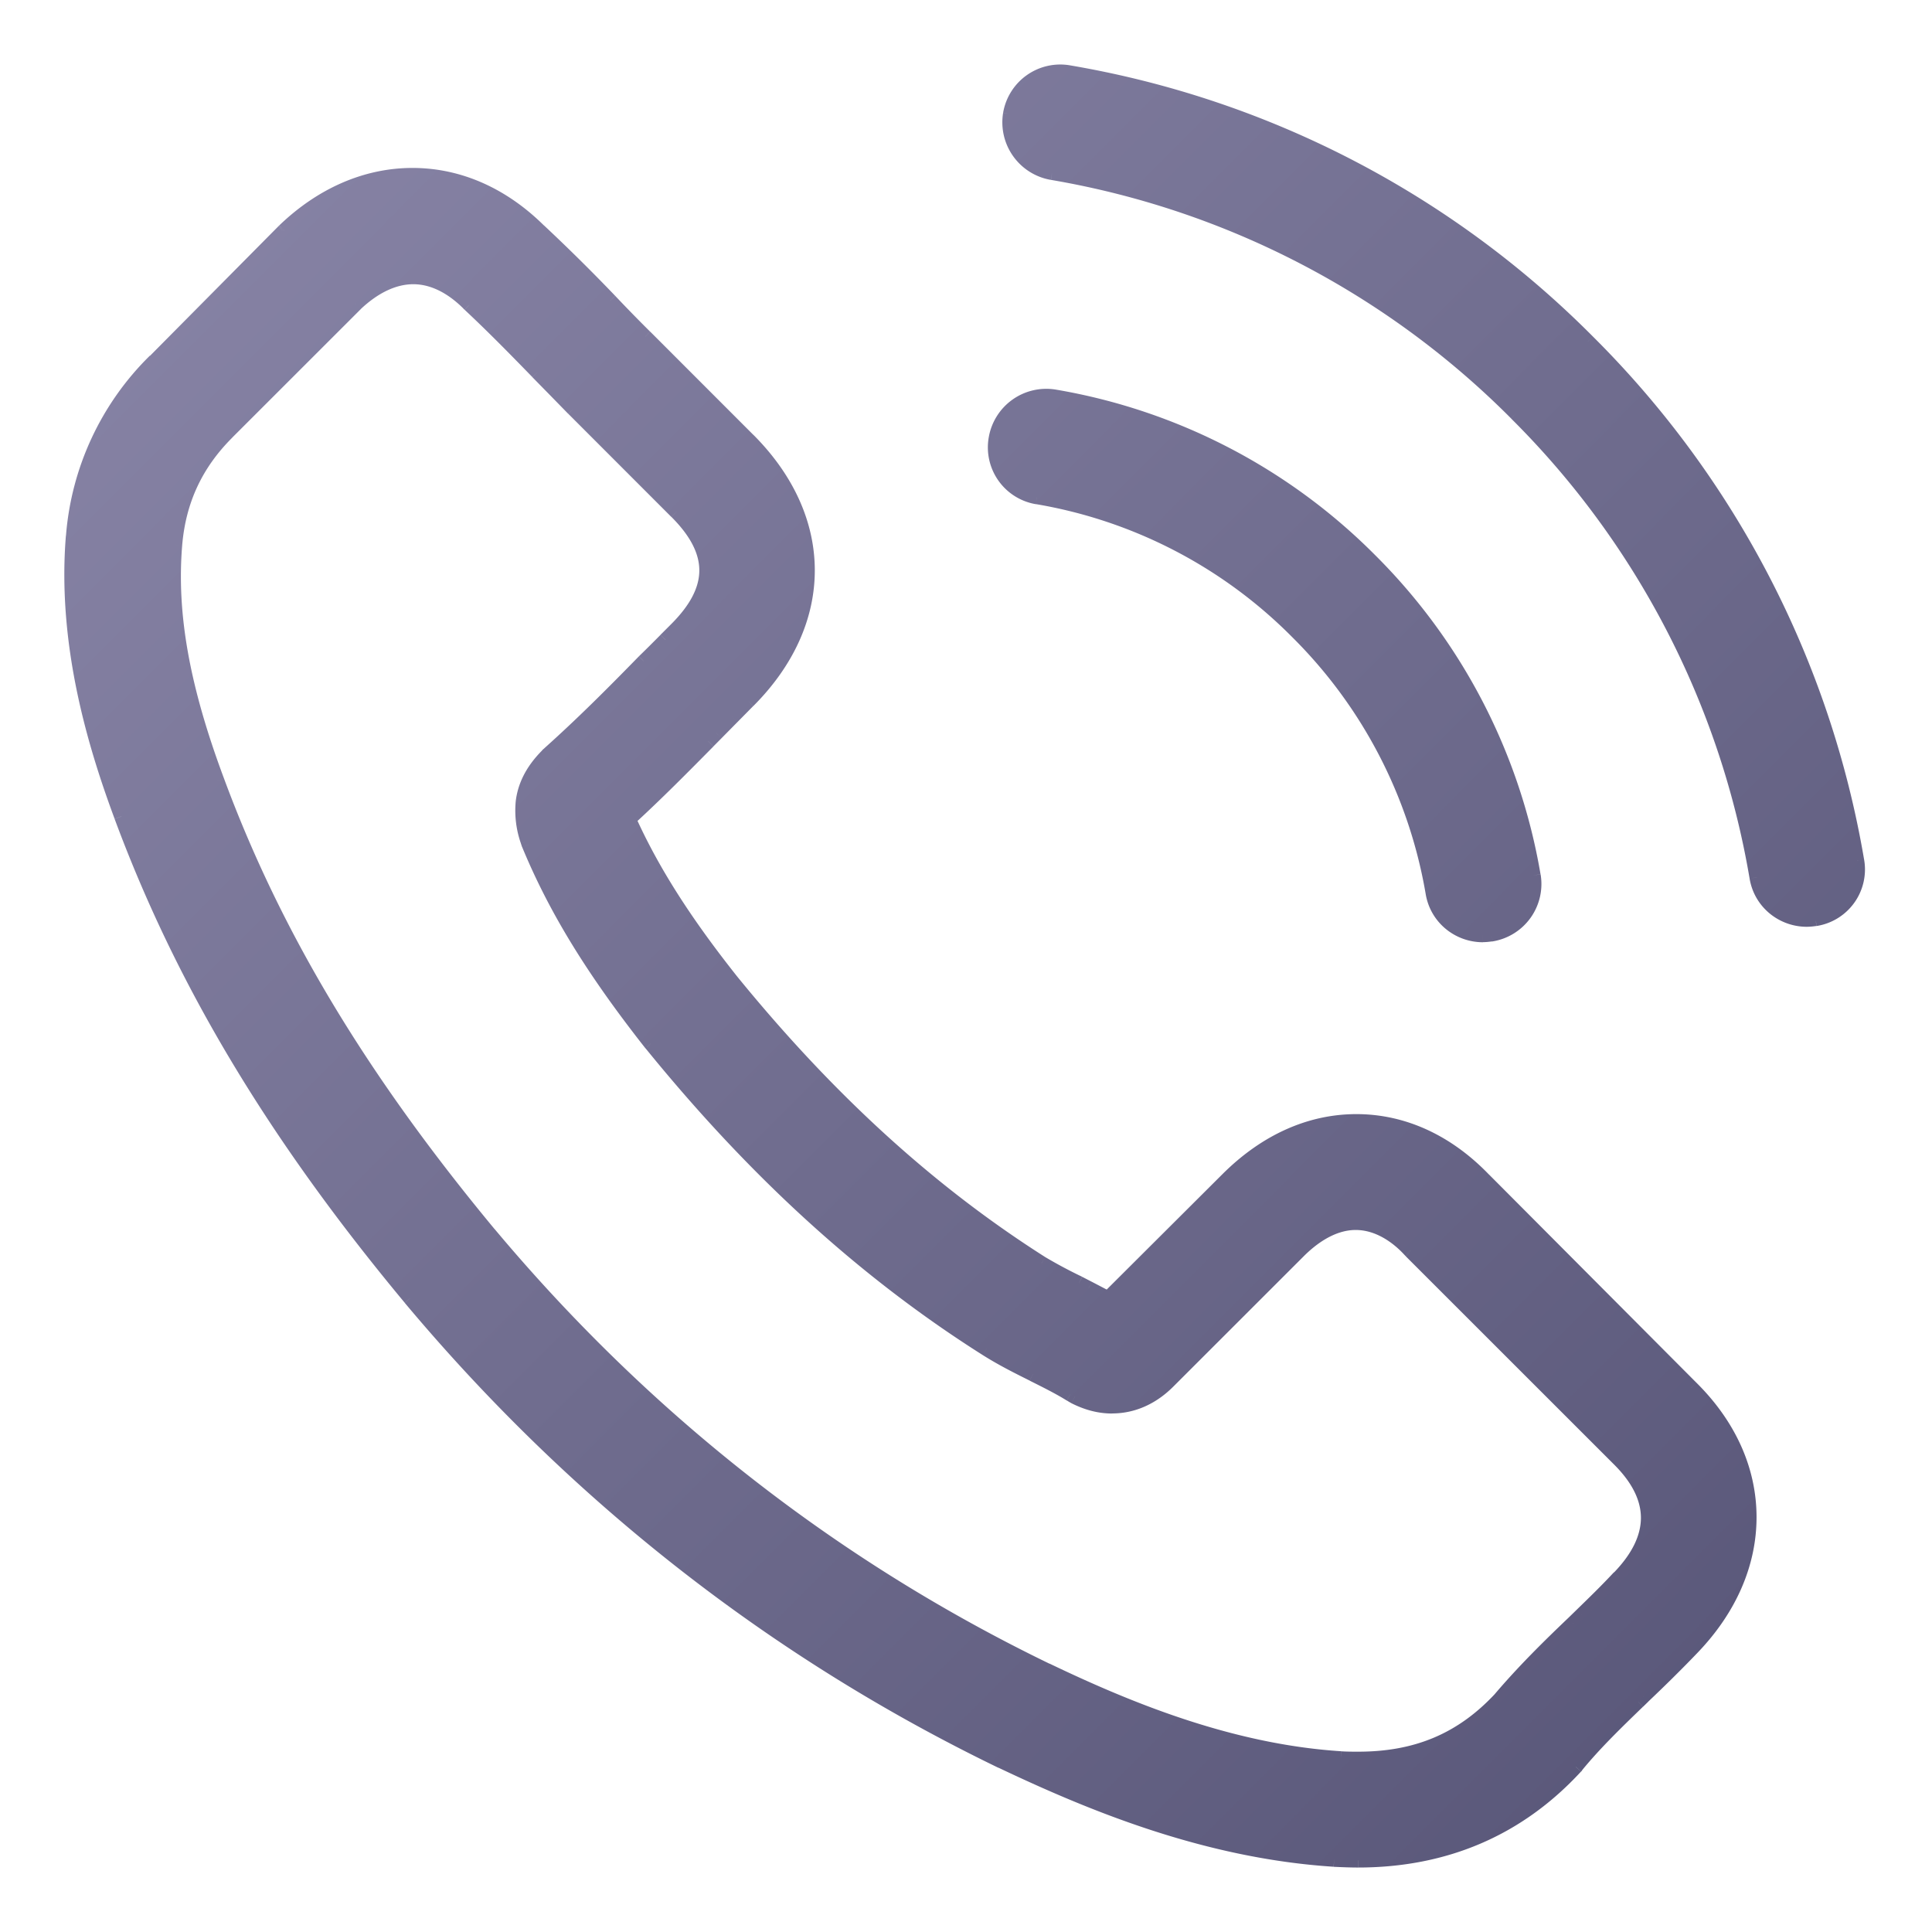 <svg width="27" height="27" fill="none" xmlns="http://www.w3.org/2000/svg">
    <mask id="c" maskUnits="userSpaceOnUse" x="0" y="0" width="27" height="27" fill="#000">
        <path fill="#fff" d="M0 0h27v27H0z"/>
        <path fill-rule="evenodd" clip-rule="evenodd" d="M22.19 4.773a13.389 13.389 0 0 1 3.763 7.255.699.699 0 0 1-.58.813l-.013.001a.708.708 0 0 1-.81-.582 11.954 11.954 0 0 0-3.362-6.485 11.988 11.988 0 0 0-6.485-3.36.716.716 0 0 1-.585-.824.71.71 0 0 1 .817-.58 13.39 13.39 0 0 1 7.256 3.762zm-1.45 11.714c-.512-.533-1.13-.818-1.784-.818-.649 0-1.271.28-1.804.812l-1.668 1.662c-.09-.048-.18-.095-.27-.14a21.069 21.069 0 0 1-.136-.07 6.679 6.679 0 0 1-.522-.28c-1.562-.992-2.981-2.285-4.343-3.958-.66-.833-1.103-1.535-1.424-2.247.39-.358.756-.728 1.11-1.088l.114-.115.221-.225.222-.224c1.108-1.108 1.108-2.543 0-3.651l-1.44-1.44c-.164-.164-.333-.333-.491-.502a24.91 24.91 0 0 0-.992-.981c-.512-.507-1.124-.776-1.768-.776-.643 0-1.266.27-1.794.776l-.01.01-1.794 1.81a3.86 3.86 0 0 0-1.145 2.454c-.127 1.54.327 2.976.675 3.915.855 2.306 2.132 4.442 4.037 6.732 2.31 2.76 5.091 4.94 8.268 6.475 1.213.575 2.833 1.255 4.643 1.371.11.006.227.011.332.011 1.22 0 2.243-.438 3.045-1.309l.01-.013a.052.052 0 0 0 .011-.013c.254-.308.544-.588.85-.884l.073-.071c.227-.216.46-.443.686-.68.523-.544.797-1.177.797-1.826 0-.655-.28-1.282-.813-1.81l-2.896-2.907zm1.889 5.556c-.17.182-.342.35-.524.526l-.12.117c-.343.328-.691.67-1.018 1.056-.533.57-1.161.839-1.984.839-.08 0-.164 0-.243-.006-1.567-.1-3.023-.712-4.116-1.234-2.986-1.446-5.609-3.499-7.788-6.1-1.799-2.168-3.002-4.173-3.799-6.326-.49-1.314-.67-2.338-.59-3.303.052-.618.29-1.13.728-1.567l1.799-1.8c.258-.242.533-.374.802-.374.332 0 .601.2.77.369l.016.016c.322.3.628.612.95.944l.25.256.251.256 1.44 1.44c.56.56.56 1.077 0 1.636l-.152.154c-.1.101-.2.202-.301.3-.444.454-.866.876-1.325 1.287l-.01.01a.043.043 0 0 0-.016.017c-.454.454-.37.897-.274 1.198l.015.047c.375.908.903 1.762 1.705 2.78l.005.006c1.456 1.794 2.992 3.192 4.685 4.263.217.138.438.248.65.354.19.095.369.185.522.28l.031.018a1.144 1.144 0 0 0 .554.15c.438 0 .713-.274.802-.364l1.805-1.804c.18-.18.464-.396.797-.396.327 0 .596.206.76.385l.01.01 2.907 2.908c.544.538.544 1.092.006 1.652zM14.492 6.947a6.69 6.69 0 0 1 3.641 1.889 6.726 6.726 0 0 1 1.89 3.64.708.708 0 0 0 .7.591c.039 0 .073-.004.11-.008l.012-.002a.713.713 0 0 0 .586-.823 8.139 8.139 0 0 0-2.285-4.406 8.138 8.138 0 0 0-4.405-2.285.716.716 0 0 0-.824.58.705.705 0 0 0 .575.824z"/>
    </mask>
    <path fill-rule="evenodd" clip-rule="evenodd" d="M22.19 4.773a13.389 13.389 0 0 1 3.763 7.255.699.699 0 0 1-.58.813l-.013.001a.708.708 0 0 1-.81-.582 11.954 11.954 0 0 0-3.362-6.485 11.988 11.988 0 0 0-6.485-3.36.716.716 0 0 1-.585-.824.71.71 0 0 1 .817-.58 13.39 13.39 0 0 1 7.256 3.762zm-1.45 11.714c-.512-.533-1.13-.818-1.784-.818-.649 0-1.271.28-1.804.812l-1.668 1.662c-.09-.048-.18-.095-.27-.14a21.069 21.069 0 0 1-.136-.07 6.679 6.679 0 0 1-.522-.28c-1.562-.992-2.981-2.285-4.343-3.958-.66-.833-1.103-1.535-1.424-2.247.39-.358.756-.728 1.11-1.088l.114-.115.221-.225.222-.224c1.108-1.108 1.108-2.543 0-3.651l-1.44-1.44c-.164-.164-.333-.333-.491-.502a24.91 24.91 0 0 0-.992-.981c-.512-.507-1.124-.776-1.768-.776-.643 0-1.266.27-1.794.776l-.01.01-1.794 1.81a3.86 3.86 0 0 0-1.145 2.454c-.127 1.54.327 2.976.675 3.915.855 2.306 2.132 4.442 4.037 6.732 2.31 2.76 5.091 4.94 8.268 6.475 1.213.575 2.833 1.255 4.643 1.371.11.006.227.011.332.011 1.22 0 2.243-.438 3.045-1.309l.01-.013a.052.052 0 0 0 .011-.013c.254-.308.544-.588.85-.884l.073-.071c.227-.216.46-.443.686-.68.523-.544.797-1.177.797-1.826 0-.655-.28-1.282-.813-1.81l-2.896-2.907zm1.889 5.556c-.17.182-.342.35-.524.526l-.12.117c-.343.328-.691.67-1.018 1.056-.533.57-1.161.839-1.984.839-.08 0-.164 0-.243-.006-1.567-.1-3.023-.712-4.116-1.234-2.986-1.446-5.609-3.499-7.788-6.1-1.799-2.168-3.002-4.173-3.799-6.326-.49-1.314-.67-2.338-.59-3.303.052-.618.29-1.13.728-1.567l1.799-1.8c.258-.242.533-.374.802-.374.332 0 .601.2.77.369l.016.016c.322.3.628.612.95.944l.25.256.251.256 1.44 1.44c.56.56.56 1.077 0 1.636l-.152.154c-.1.101-.2.202-.301.3-.444.454-.866.876-1.325 1.287l-.01.01a.043.043 0 0 0-.016.017c-.454.454-.37.897-.274 1.198l.015.047c.375.908.903 1.762 1.705 2.78l.005.006c1.456 1.794 2.992 3.192 4.685 4.263.217.138.438.248.65.354.19.095.369.185.522.28l.031.018a1.144 1.144 0 0 0 .554.15c.438 0 .713-.274.802-.364l1.805-1.804c.18-.18.464-.396.797-.396.327 0 .596.206.76.385l.01.01 2.907 2.908c.544.538.544 1.092.006 1.652zM14.492 6.947a6.69 6.69 0 0 1 3.641 1.889 6.726 6.726 0 0 1 1.89 3.64.708.708 0 0 0 .7.591c.039 0 .073-.004.11-.008l.012-.002a.713.713 0 0 0 .586-.823 8.139 8.139 0 0 0-2.285-4.406 8.138 8.138 0 0 0-4.405-2.285.716.716 0 0 0-.824.58.705.705 0 0 0 .575.824z" fill="url(#a)"/>
    <path d="M25.953 12.028l-.099.017.099-.017zM22.19 4.773l.07-.07-.07.07zm3.181 8.068l.013.099h.002l-.015-.1zm-.012.001l.012.1-.012-.1zm-.81-.582l.098-.016-.099.016zm-3.362-6.485l.07-.07-.07.07zm-6.485-3.36l-.017.098.017-.099zm-.585-.824l-.099-.017v.001l.099.016zm.817-.58l-.017.098.018-.098zm5.805 15.476l-.072.069v.001l.072-.07zm-3.588-.006l.07.071-.07-.07zm-1.668 1.662l-.047.088.065.036.053-.053-.07-.07zm-.27-.14l.046-.09-.046.09zm0 0l-.046.088.046-.089zm-.136-.07l.046-.09-.009-.003-.037.092zm0 0l-.045.09.008.002.037-.093zm-.522-.28l-.054.084h.001l.053-.084zm-4.343-3.958l-.078.062v.002l.078-.064zM8.79 11.448l-.068-.074-.053.049.03.066.09-.041zM9.9 10.36l-.07-.07.07.07zm.114-.115l-.071-.071.07.07zm.221-.225l-.071-.07.071.07zm.222-3.875l.07-.07-.07.07zm-1.44-1.44l-.071.07.07-.07zm-.491-.502l.073-.068-.001-.001-.072.07zm-.992-.981l-.07.07.002.003.068-.073zm-3.562 0l-.069-.072-.001.001.07.07zm-.01.01l-.071-.07.07.07zm-1.794 1.81l.07.07-.07-.07zM1.022 7.496l-.1-.01v.001l.1.009zm.675 3.915l.094-.035-.094.035zm4.037 6.732l-.077.064.077-.064zm8.268 6.475l-.044.09.044-.09zm4.643 1.371l-.006.1h.001l.005-.1zm3.377-1.298l.073.068.01-.01.006-.013-.09-.045zm.021-.026l-.077-.064-.007.01-.005.01.089.044zm.85-.884l.07.072-.07-.072zm.073-.071l-.069-.072.07.072zm.686-.68l-.072-.07.072.07zm-.015-3.636l-.071.07v.001l.07-.071zm-1.532 3.175l-.07-.071.07.071zm.524-.526l-.072-.07-.002.002.074.068zm-.644.643l.069.073v-.001l-.07-.072zm-1.018 1.056l.073.068.003-.004-.076-.064zm-2.227.833l.007-.1-.007.1zm-4.116-1.234l-.043.09.043-.09zm-7.788-6.1l-.077.064.077-.064zm-3.799-6.326l.094-.035-.094.035zm-.59-3.303l-.1-.009.1.009zm.728-1.567l.07.07-.07-.07zm1.799-1.8l-.069-.073-.002.003.07.07zm1.572-.005l.07-.07-.07.07zm.016.016l-.07.07.002.003.068-.073zm.95.944l-.072.07.072-.07zm.25.256l-.07.07v.001l.07-.07zm0 0l.072-.07-.072.07zm.251.256l-.072.07h.001l.071-.07zm1.44 1.44l.071-.07-.07.07zm0 1.636l.071.071-.07-.07zm-.152.154l.07.07h.001l-.07-.07zm0 0l-.07-.071.07.07zm-.301.3l-.07-.072-.002.002.072.07zM7.675 10.53l-.067-.074-.003.004.07.07zm-.01.01l-.064-.077.063.077zm-.016.017l.07.07.012-.01.007-.015-.09-.045zm-.274 1.198l-.096.03v.001l.096-.031zm.015.047l-.095.032.003.006.092-.038zm1.705 2.78l-.08.063.009.008.07-.07zm.005.006l.078-.063-.007-.008-.071.071zm4.685 4.263l.054-.084-.054.084zm.65.354l.045-.089-.046.089zm0 0l-.046.089.046-.089zm.522.28l-.053.085.008.004.045-.09zm.031.018l.053-.085-.053.085zm.032.018l-.045.09.045-.09zm1.324-.232l-.07-.07.07.07zm1.805-1.804l-.07-.07.07.07zm1.556-.01l-.073.067.003.003.07-.07zm2.918 2.917l-.07.07v.001l.07-.07zm-4.49-11.555l-.07.07.07-.07zm-3.64-1.89l.016-.098-.017.099zm5.53 5.53l.098-.016-.099.016zm.81.582l-.013-.099.013.1zm0 0l.012.1-.012-.1zm.012-.001l.013.1.003-.001-.016-.1zm.586-.823l.099-.016v-.001l-.099.017zm-2.285-4.406l-.07.07.07-.07zm-4.405-2.285l.016-.098-.016.098zm-.824.58l.099.018-.099-.017zm12.134 5.888a13.488 13.488 0 0 0-3.79-7.309l-.141.142a13.288 13.288 0 0 1 3.734 7.2l.197-.033zm-.664.929a.8.8 0 0 0 .664-.93l-.197.036a.6.6 0 0 1-.497.696l.03.197zm-.015.001l.013-.001-.025-.199-.013.002.025.198zm-.121.01a.857.857 0 0 0 .121-.01l-.025-.198a.739.739 0 0 1-.096.008v.2zm-.8-.674c.066.398.41.674.8.674v-.2a.608.608 0 0 1-.603-.507l-.197.033zm-3.334-6.43a11.853 11.853 0 0 1 3.334 6.43l.197-.034a12.054 12.054 0 0 0-3.39-6.538l-.14.141zm-6.43-3.334a11.889 11.889 0 0 1 6.43 3.333l.142-.141a12.088 12.088 0 0 0-6.539-3.39l-.033.198zm-.668-.938a.816.816 0 0 0 .667.938l.035-.197a.616.616 0 0 1-.505-.709l-.197-.032zm.934-.663a.81.81 0 0 0-.934.662l.197.035a.61.61 0 0 1 .702-.5l.035-.197zm7.308 3.79a13.488 13.488 0 0 0-7.309-3.79l-.033.197a13.288 13.288 0 0 1 7.2 3.735l.142-.142zM18.956 15.77c.623 0 1.216.27 1.712.787l.144-.139c-.528-.55-1.17-.848-1.856-.848v.2zm-1.733.783c.517-.517 1.115-.783 1.733-.783v-.2c-.68 0-1.326.293-1.875.842l.142.141zm-1.668 1.662l1.667-1.662-.14-.142-1.668 1.663.141.141zm-.387-.123c.09.046.18.092.269.14l.095-.176-.272-.142-.092.178zm0 0l.091-.178-.09.178zm-.136-.07l.136.07.092-.178a32.21 32.21 0 0 1-.136-.07l-.092.178zm.009.004l.074-.185-.074.185zm-.538-.287c.158.098.341.19.53.284l.09-.18a6.6 6.6 0 0 1-.514-.274l-.106.17zm-4.367-3.98c1.367 1.68 2.794 2.98 4.366 3.98l.107-.17c-1.551-.985-2.963-2.27-4.318-3.936l-.155.127zm-1.439-2.27c.327.723.775 1.431 1.438 2.27l.157-.125c-.656-.829-1.095-1.524-1.412-2.227l-.183.083zm1.131-1.199c-.355.36-.718.73-1.107 1.085l.135.147c.393-.36.76-.732 1.115-1.091l-.143-.14zm.114-.115l-.114.115.143.14.113-.114-.142-.14zm.221-.224l-.221.224.142.141.222-.225-.143-.14zm.222-.225l-.222.225.143.14.22-.223-.14-.142zm0-3.51c.539.539.802 1.15.802 1.755 0 .606-.263 1.217-.802 1.755l.142.142c.57-.57.86-1.23.86-1.897 0-.666-.29-1.326-.86-1.896l-.142.142zm-1.44-1.44l1.44 1.44.142-.14-1.44-1.441-.142.141zm-.493-.504c.16.17.33.34.493.504l.141-.141a21.865 21.865 0 0 1-.488-.5l-.146.137zm-.987-.976c.34.315.672.65.988.978l.144-.14a25.778 25.778 0 0 0-.996-.985l-.136.147zm-1.7-.749c.614 0 1.202.256 1.697.747l.141-.142c-.528-.523-1.164-.805-1.838-.805v.2zm-1.725.748c.512-.491 1.11-.748 1.725-.748v-.2c-.673 0-1.32.282-1.863.804l.138.144zm-.009.009l.011-.01-.141-.142-.011.01.141.142zm-1.793 1.81l1.794-1.81-.142-.141-1.794 1.81.142.14zM1.12 7.503a3.76 3.76 0 0 1 1.116-2.391l-.141-.142A3.96 3.96 0 0 0 .922 7.487l.2.017zm.67 3.872c-.347-.936-.794-2.354-.67-3.872l-.199-.017c-.128 1.564.332 3.016.681 3.958l.188-.07zm4.02 6.703c-1.9-2.283-3.17-4.41-4.02-6.703l-.188.07c.86 2.318 2.143 4.464 4.054 6.761l.153-.128zm8.234 6.448c-3.163-1.529-5.933-3.699-8.235-6.448l-.153.129c2.32 2.77 5.112 4.958 8.301 6.5l.087-.18zm4.606 1.363c-1.79-.115-3.395-.789-4.607-1.363l-.085.18c1.216.577 2.85 1.265 4.68 1.382l.012-.2zm.326.01a7.12 7.12 0 0 1-.327-.01l-.01.2c.11.005.23.01.337.01v-.2zm2.971-1.276c-.782.849-1.779 1.276-2.97 1.276v.2c1.245 0 2.296-.449 3.117-1.34l-.147-.136zm.014-.016a.144.144 0 0 0-.03.039l.18.09a.064.064 0 0 1-.009.012c-.001.002-.002.002 0 0l-.141-.141zm-.008.012a.056.056 0 0 1 .008-.012c.001-.002.002-.003 0 0l.141.141c.002-.002.018-.017.03-.04l-.18-.089zm.87-.91c-.306.294-.6.578-.858.891l.154.128c.25-.303.536-.58.842-.876l-.139-.144zm.073-.072l-.074.071.14.144.073-.071-.14-.144zm.683-.678c-.225.236-.456.462-.683.678l.138.144c.228-.216.461-.445.69-.684l-.145-.138zm.769-1.756c0 .619-.262 1.228-.769 1.756l.144.139c.538-.56.825-1.217.825-1.895h-.2zm-.783-1.739c.517.512.783 1.115.783 1.739h.2c0-.685-.293-1.338-.842-1.881l-.14.142zm-2.897-2.908l2.897 2.908.141-.142-2.896-2.907-.142.141zm1.506 6.084c.182-.177.356-.346.527-.53l-.147-.136c-.167.18-.337.345-.52.523l.14.143zm-.12.117l.12-.117-.14-.143-.12.117.14.143zm-1.012 1.048c.323-.38.669-.72 1.011-1.047l-.138-.145c-.344.328-.695.674-1.026 1.063l.153.13zm-2.06.875c.85 0 1.504-.28 2.057-.871l-.146-.137c-.514.55-1.115.808-1.911.808v.2zm-.25-.006c.083.006.171.006.25.006v-.2c-.08 0-.161 0-.236-.005l-.014.2zM14.58 23.43c1.095.523 2.565 1.143 4.153 1.244l.012-.2c-1.547-.098-2.988-.703-4.078-1.225l-.087.18zm-7.82-6.125c2.188 2.612 4.821 4.674 7.82 6.126l.088-.18c-2.974-1.44-5.585-3.483-7.755-6.074l-.153.128zM2.944 10.95c.801 2.166 2.01 4.18 3.815 6.356l.154-.128c-1.793-2.162-2.99-4.157-3.782-6.297l-.187.07zm-.597-3.346c-.081.986.103 2.024.597 3.347l.187-.07c-.488-1.306-.663-2.314-.585-3.26l-.2-.017zm.757-1.63a2.522 2.522 0 0 0-.757 1.63l.199.017c.05-.594.278-1.084.7-1.505l-.142-.141zm1.8-1.798l-1.8 1.799.141.141 1.8-1.799-.142-.141zm.872-.404c-.303 0-.6.148-.87.401l.136.146c.247-.232.498-.347.734-.347v-.2zm.84.398c-.174-.175-.468-.398-.84-.398v.2c.292 0 .537.177.7.34l.14-.142zm.017.016l-.016-.016-.142.142.016.016.142-.142zm.95.946a25 25 0 0 0-.953-.948l-.136.146c.32.299.624.609.946.94l.144-.138zm.25.255l-.25-.255-.143.139.251.256.143-.14zm0 0l-.141.141.141-.141zm.252.257l-.251-.257-.143.14.25.256.144-.14zm1.44 1.439l-1.441-1.44-.142.14 1.44 1.441.142-.141zm0 1.777c.288-.29.448-.582.448-.889 0-.306-.16-.599-.449-.888l-.141.141c.27.27.39.516.39.747 0 .232-.12.477-.39.748l.141.141zm-.153.153l.152-.153-.141-.141-.153.153.142.141zm0 0l-.142-.141.142.141zm-.303.302c.103-.1.203-.2.303-.302l-.142-.14c-.1.101-.199.2-.3.298l.14.144zm-1.327 1.29c.462-.414.886-.838 1.33-1.292l-.144-.14c-.443.454-.863.874-1.32 1.283l.134.149zm-.014.012l.018-.016-.141-.141-.004.003.127.154zm.01-.015a.066.066 0 0 1-.011.016l-.002.002.003-.003-.127-.154c-.004.003-.027.02-.042.05l.18.089zm-.268 1.122a1.192 1.192 0 0 1-.065-.5c.021-.18.103-.385.315-.596l-.142-.142c-.242.242-.345.487-.371.716a1.39 1.39 0 0 0 .072.583l.19-.06zm.015.046l-.016-.047-.19.063.016.048.19-.063zm1.688 2.75c-.798-1.013-1.32-1.86-1.69-2.756l-.185.076c.38.919.912 1.781 1.718 2.805l.157-.124zm-.002-.003l-.006-.005-.141.142.005.005.142-.142zm4.668 4.25c-1.683-1.065-3.21-2.455-4.661-4.242l-.156.126c1.462 1.801 3.006 3.207 4.71 4.285l.107-.17zm.64.349a7.126 7.126 0 0 1-.64-.349l-.107.169c.221.14.447.253.658.358l.09-.178zm.001 0l-.091.178.091-.178zm.53.284a6.808 6.808 0 0 0-.53-.284l-.09.179c.19.095.366.183.514.275l.105-.17zm.031.018c-.01-.006-.024-.015-.04-.023l-.089.18c.006.002.012.006.023.013l.106-.17zm.024.014a.312.312 0 0 1-.024-.014l-.106.17.04.023.09-.179zm.477.121c-.156 0-.31-.037-.477-.12l-.09.178c.192.096.376.143.567.143v-.2zm.732-.334c-.088.088-.337.334-.732.334v.2c.482 0 .782-.301.873-.393l-.141-.141zm1.804-1.805l-1.804 1.805.141.141 1.805-1.804-.142-.142zm.868-.425c-.374 0-.684.241-.868.425l.142.142c.175-.175.435-.367.726-.367v-.2zm.833.418c-.17-.188-.465-.418-.833-.418v.2c.285 0 .53.181.686.353l.147-.135zm.008.007l-.01-.01-.142.141.01.01.142-.14zm2.907 2.907l-2.907-2.907-.142.142 2.908 2.907.141-.142zm.007 1.792c.28-.29.431-.593.43-.903 0-.311-.154-.608-.437-.889l-.141.142c.26.258.378.507.379.747 0 .241-.117.496-.375.764l.144.139zM18.204 8.765a6.79 6.79 0 0 0-3.695-1.917l-.033.197a6.59 6.59 0 0 1 3.586 1.862l.142-.142zm1.917 3.695a6.825 6.825 0 0 0-1.917-3.695l-.142.142a6.626 6.626 0 0 1 1.862 3.586l.197-.033zm.603.507a.608.608 0 0 1-.603-.507l-.197.033c.066.398.41.675.8.675v-.2zm.096-.008a.742.742 0 0 1-.096.008v.2a.914.914 0 0 0 .121-.01l-.025-.198zm0 0l.025.199-.025-.199zm.013-.001l-.013.001.025.199.013-.002-.025-.198zm.5-.708a.613.613 0 0 1-.504.708l.032.198a.813.813 0 0 0 .669-.938l-.198.032zm-2.257-4.351a8.038 8.038 0 0 1 2.256 4.352l.197-.034a8.238 8.238 0 0 0-2.312-4.46l-.141.142zm-4.352-2.257a8.038 8.038 0 0 1 4.352 2.257l.141-.142a8.238 8.238 0 0 0-4.46-2.312l-.033.197zm-.708.5a.616.616 0 0 1 .709-.5l.032-.197a.816.816 0 0 0-.938.661l.197.035zm.492.706a.605.605 0 0 1-.492-.707l-.197-.035a.805.805 0 0 0 .657.94l.032-.198z" fill="url(#b)" mask="url(#c)"/>
    <defs>
        <linearGradient id="a" x1="1" y1="1" x2="26" y2="25.963" gradientUnits="userSpaceOnUse">
            <stop stop-color="#8A86A8"/>
            <stop offset="1" stop-color="#565476"/>
        </linearGradient>
        <linearGradient id="b" x1="1" y1="1" x2="26" y2="25.963" gradientUnits="userSpaceOnUse">
            <stop stop-color="#8A86A8"/>
            <stop offset="1" stop-color="#565476"/>
        </linearGradient>
    </defs>
</svg>
